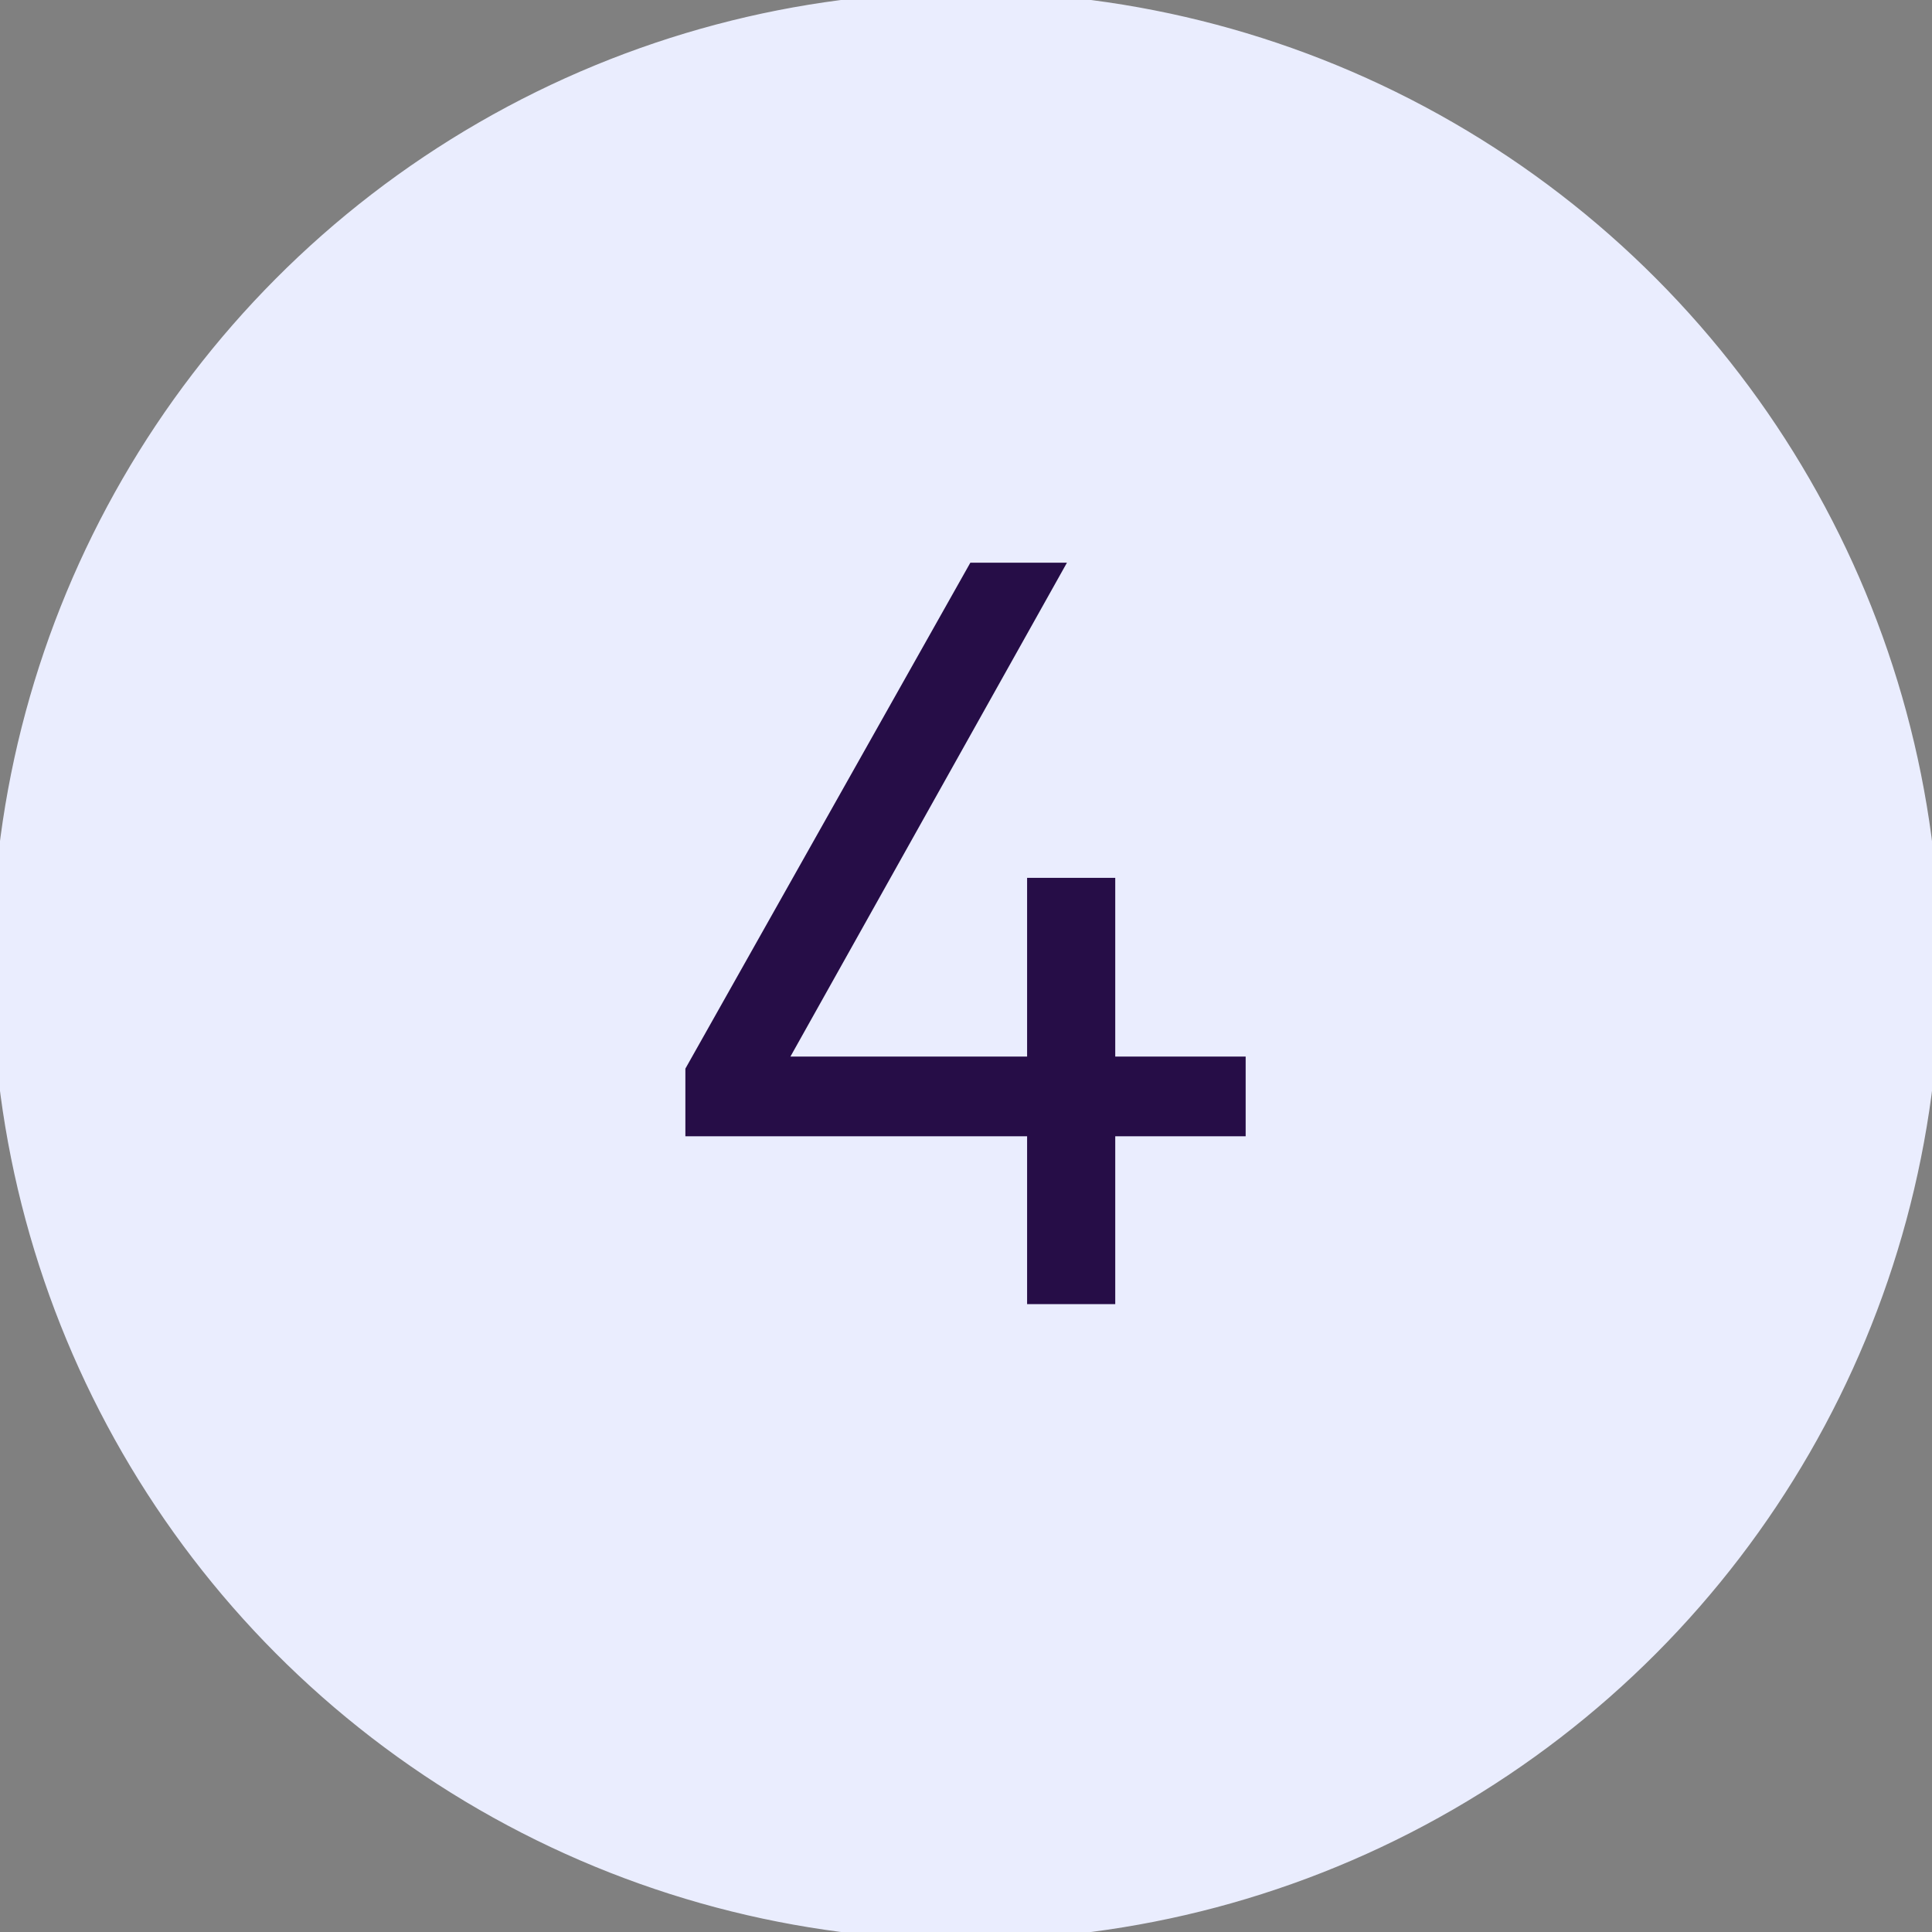 <svg width="120" height="120" viewBox="0 0 120 120" fill="none" xmlns="http://www.w3.org/2000/svg">
<rect x="0" y="0" width="120" height="120" fill="#808080" stroke="none"/>
<circle cx="60" cy="60" r="60" fill="#EAEDFE"/>
<circle cx="60" cy="60" r="60" stroke="#EAEDFE"/>
<path d="M66.27 34.95L49.095 65.625H63.795V54.525H69.27V65.625H77.37V70.575H69.27V81H63.795V70.575H42.57V66.375L60.27 34.95H66.27Z" fill="#260D47"/>
</svg>
